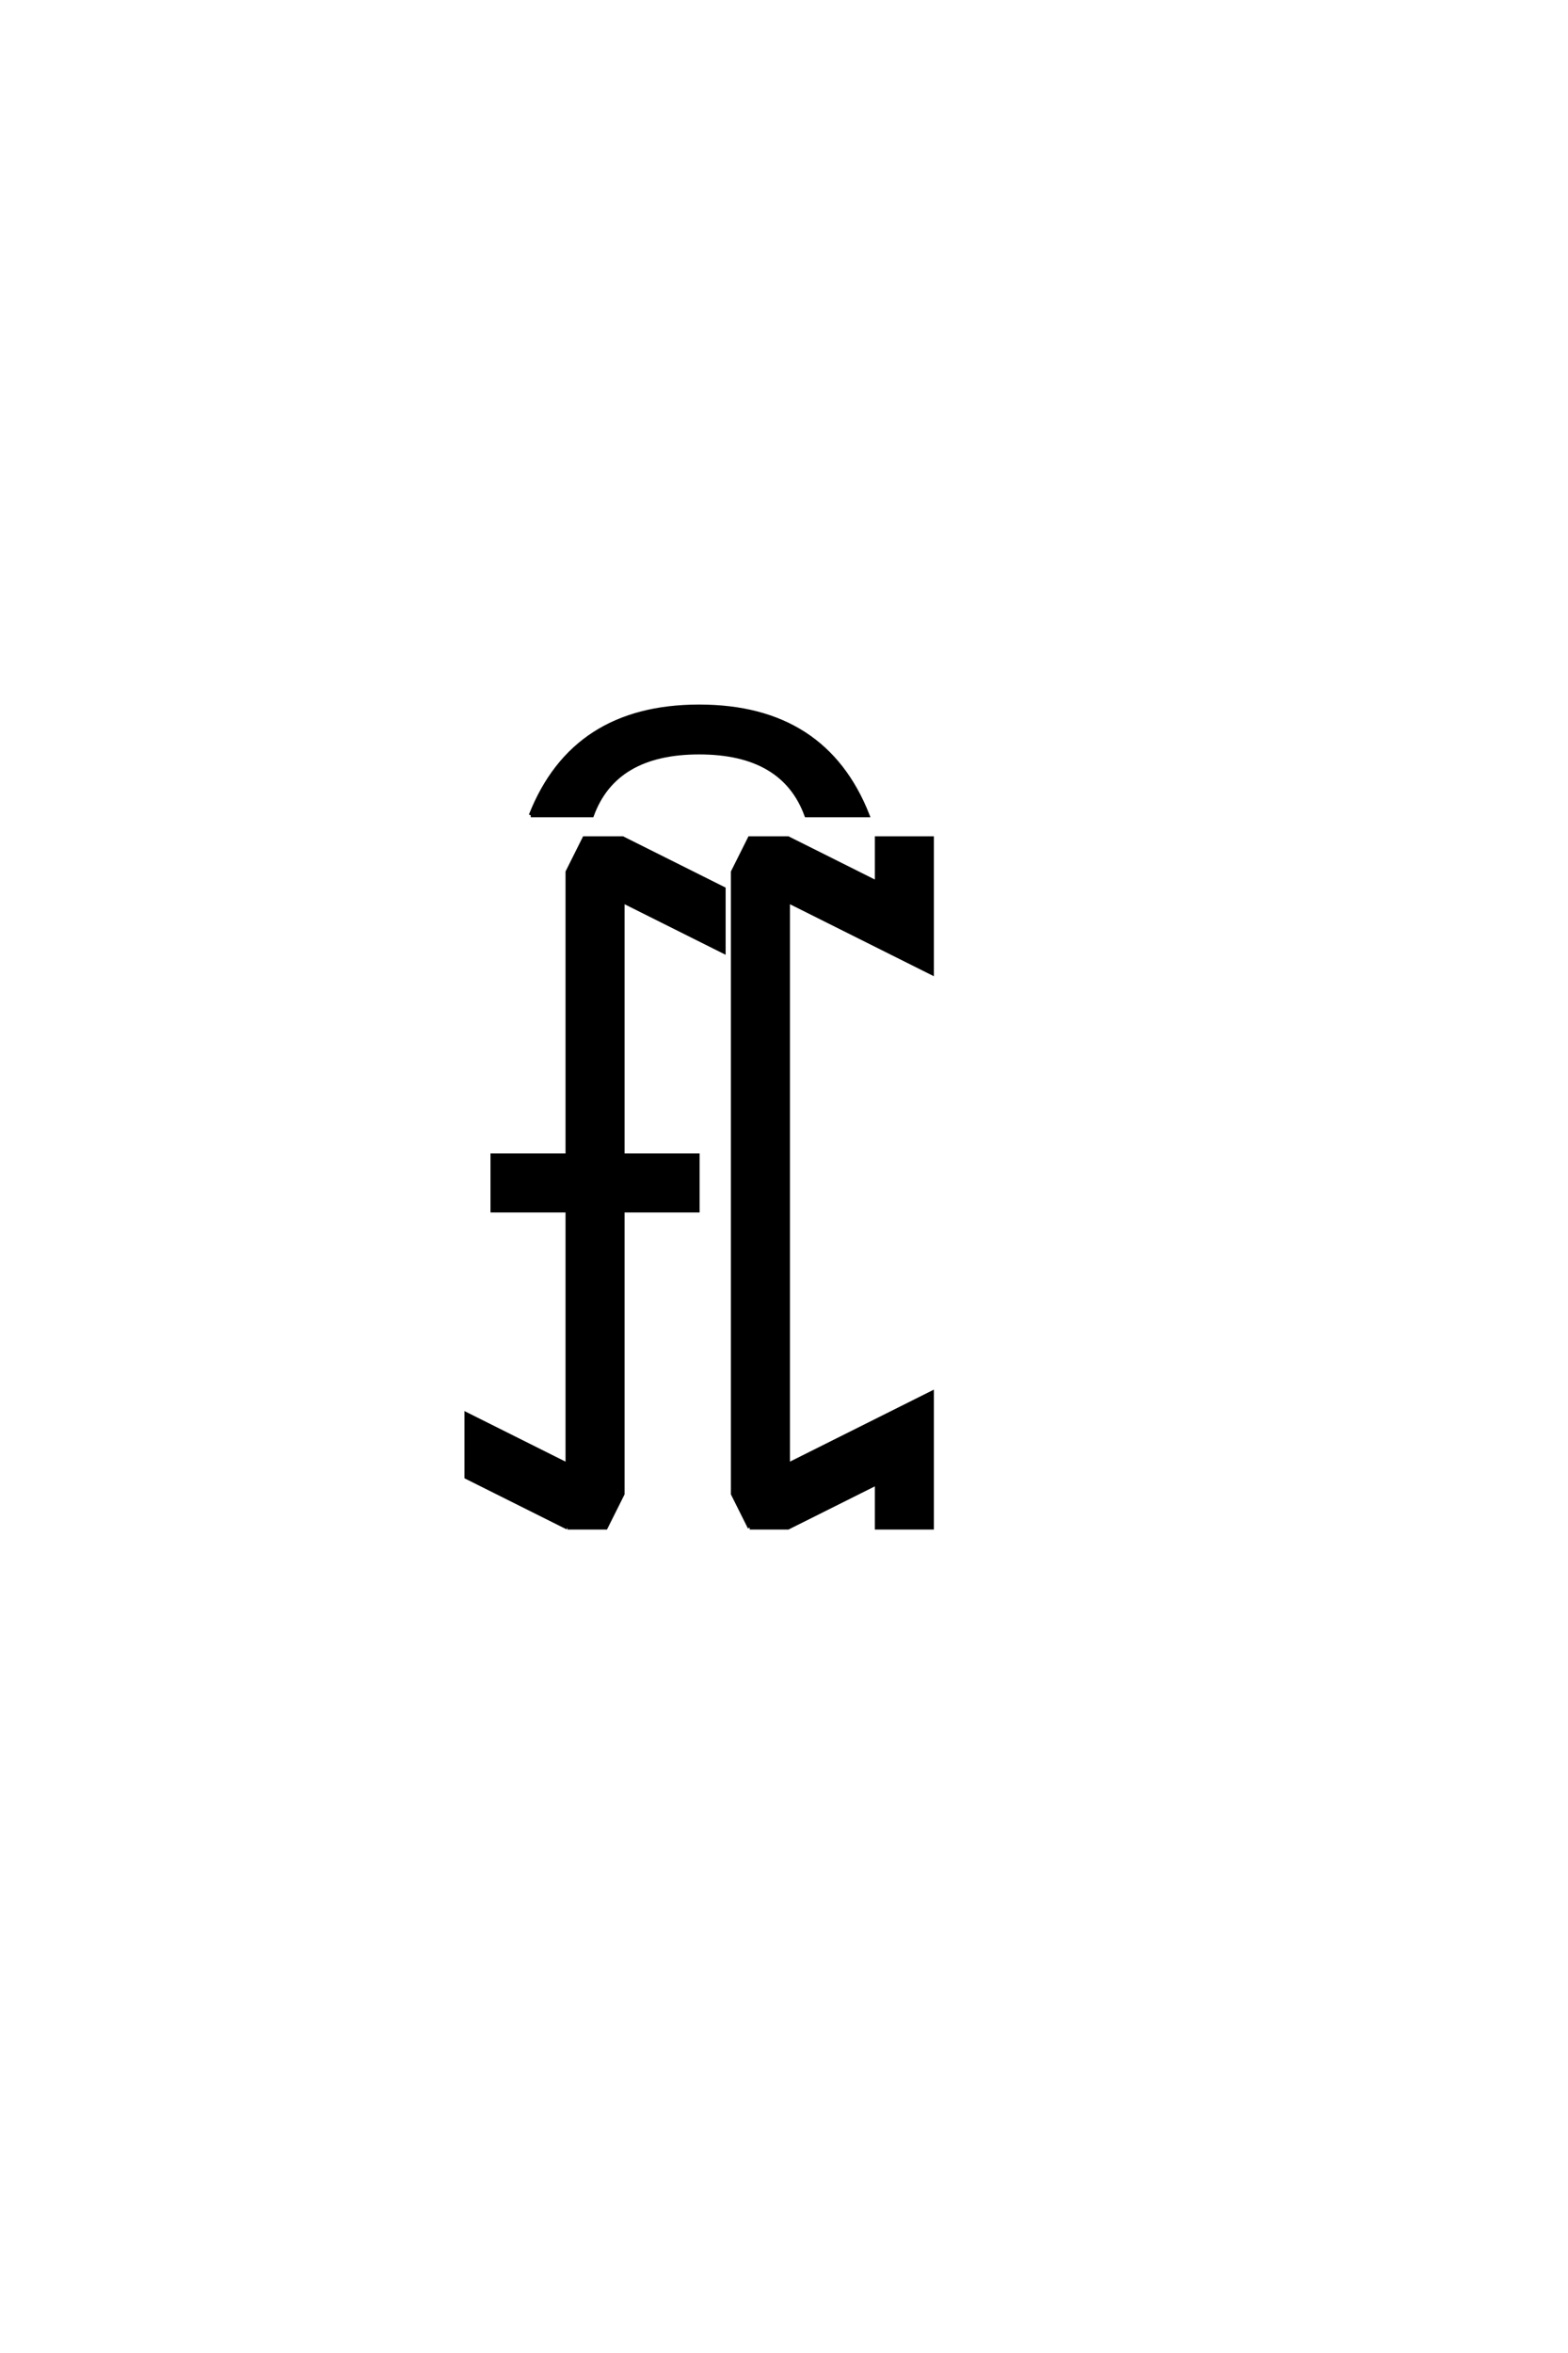 <?xml version="1.0" encoding="UTF-8"?>
<!DOCTYPE svg PUBLIC "-//W3C//DTD SVG 1.0//EN" "http://www.w3.org/TR/2001/REC-SVG-20010904/DTD/svg10.dtd">

<svg xmlns="http://www.w3.org/2000/svg" version="1.0" width="40" height="60">

  <g transform="scale(0.1 -0.1) translate(110.0 -370.0)">
    <path d="M34.766 -19.531
L8.984 -6.641
L8.984 9.375
L34.766 -3.516
L34.766 61.328
L15.625 61.328
L15.625 75.391
L34.766 75.391
L34.766 147.656
L39.062 156.25
L48.828 156.25
L74.609 143.359
L74.609 127.344
L48.828 140.234
L48.828 75.391
L67.969 75.391
L67.969 61.328
L48.828 61.328
L48.828 -10.938
L44.531 -19.531
L34.766 -19.531
L34.766 -19.531
M81.25 -19.531
L76.953 -10.938
L76.953 147.656
L81.25 156.25
L91.016 156.25
L113.672 144.922
L113.672 156.25
L127.734 156.25
L127.734 121.875
L91.016 140.234
L91.016 -3.516
L127.734 14.844
L127.734 -19.531
L113.672 -19.531
L113.672 -8.203
L91.016 -19.531
L81.25 -19.531
L81.25 -19.531
M25.391 162.109
Q36.328 189.844 68.359 189.844
Q100.391 189.844 111.328 162.109
L95.703 162.109
Q89.844 178.125 68.359 178.125
Q46.875 178.125 41.016 162.109
L25.391 162.109
" style="fill: #000000; stroke: #000000"/>
  </g>
</svg>
